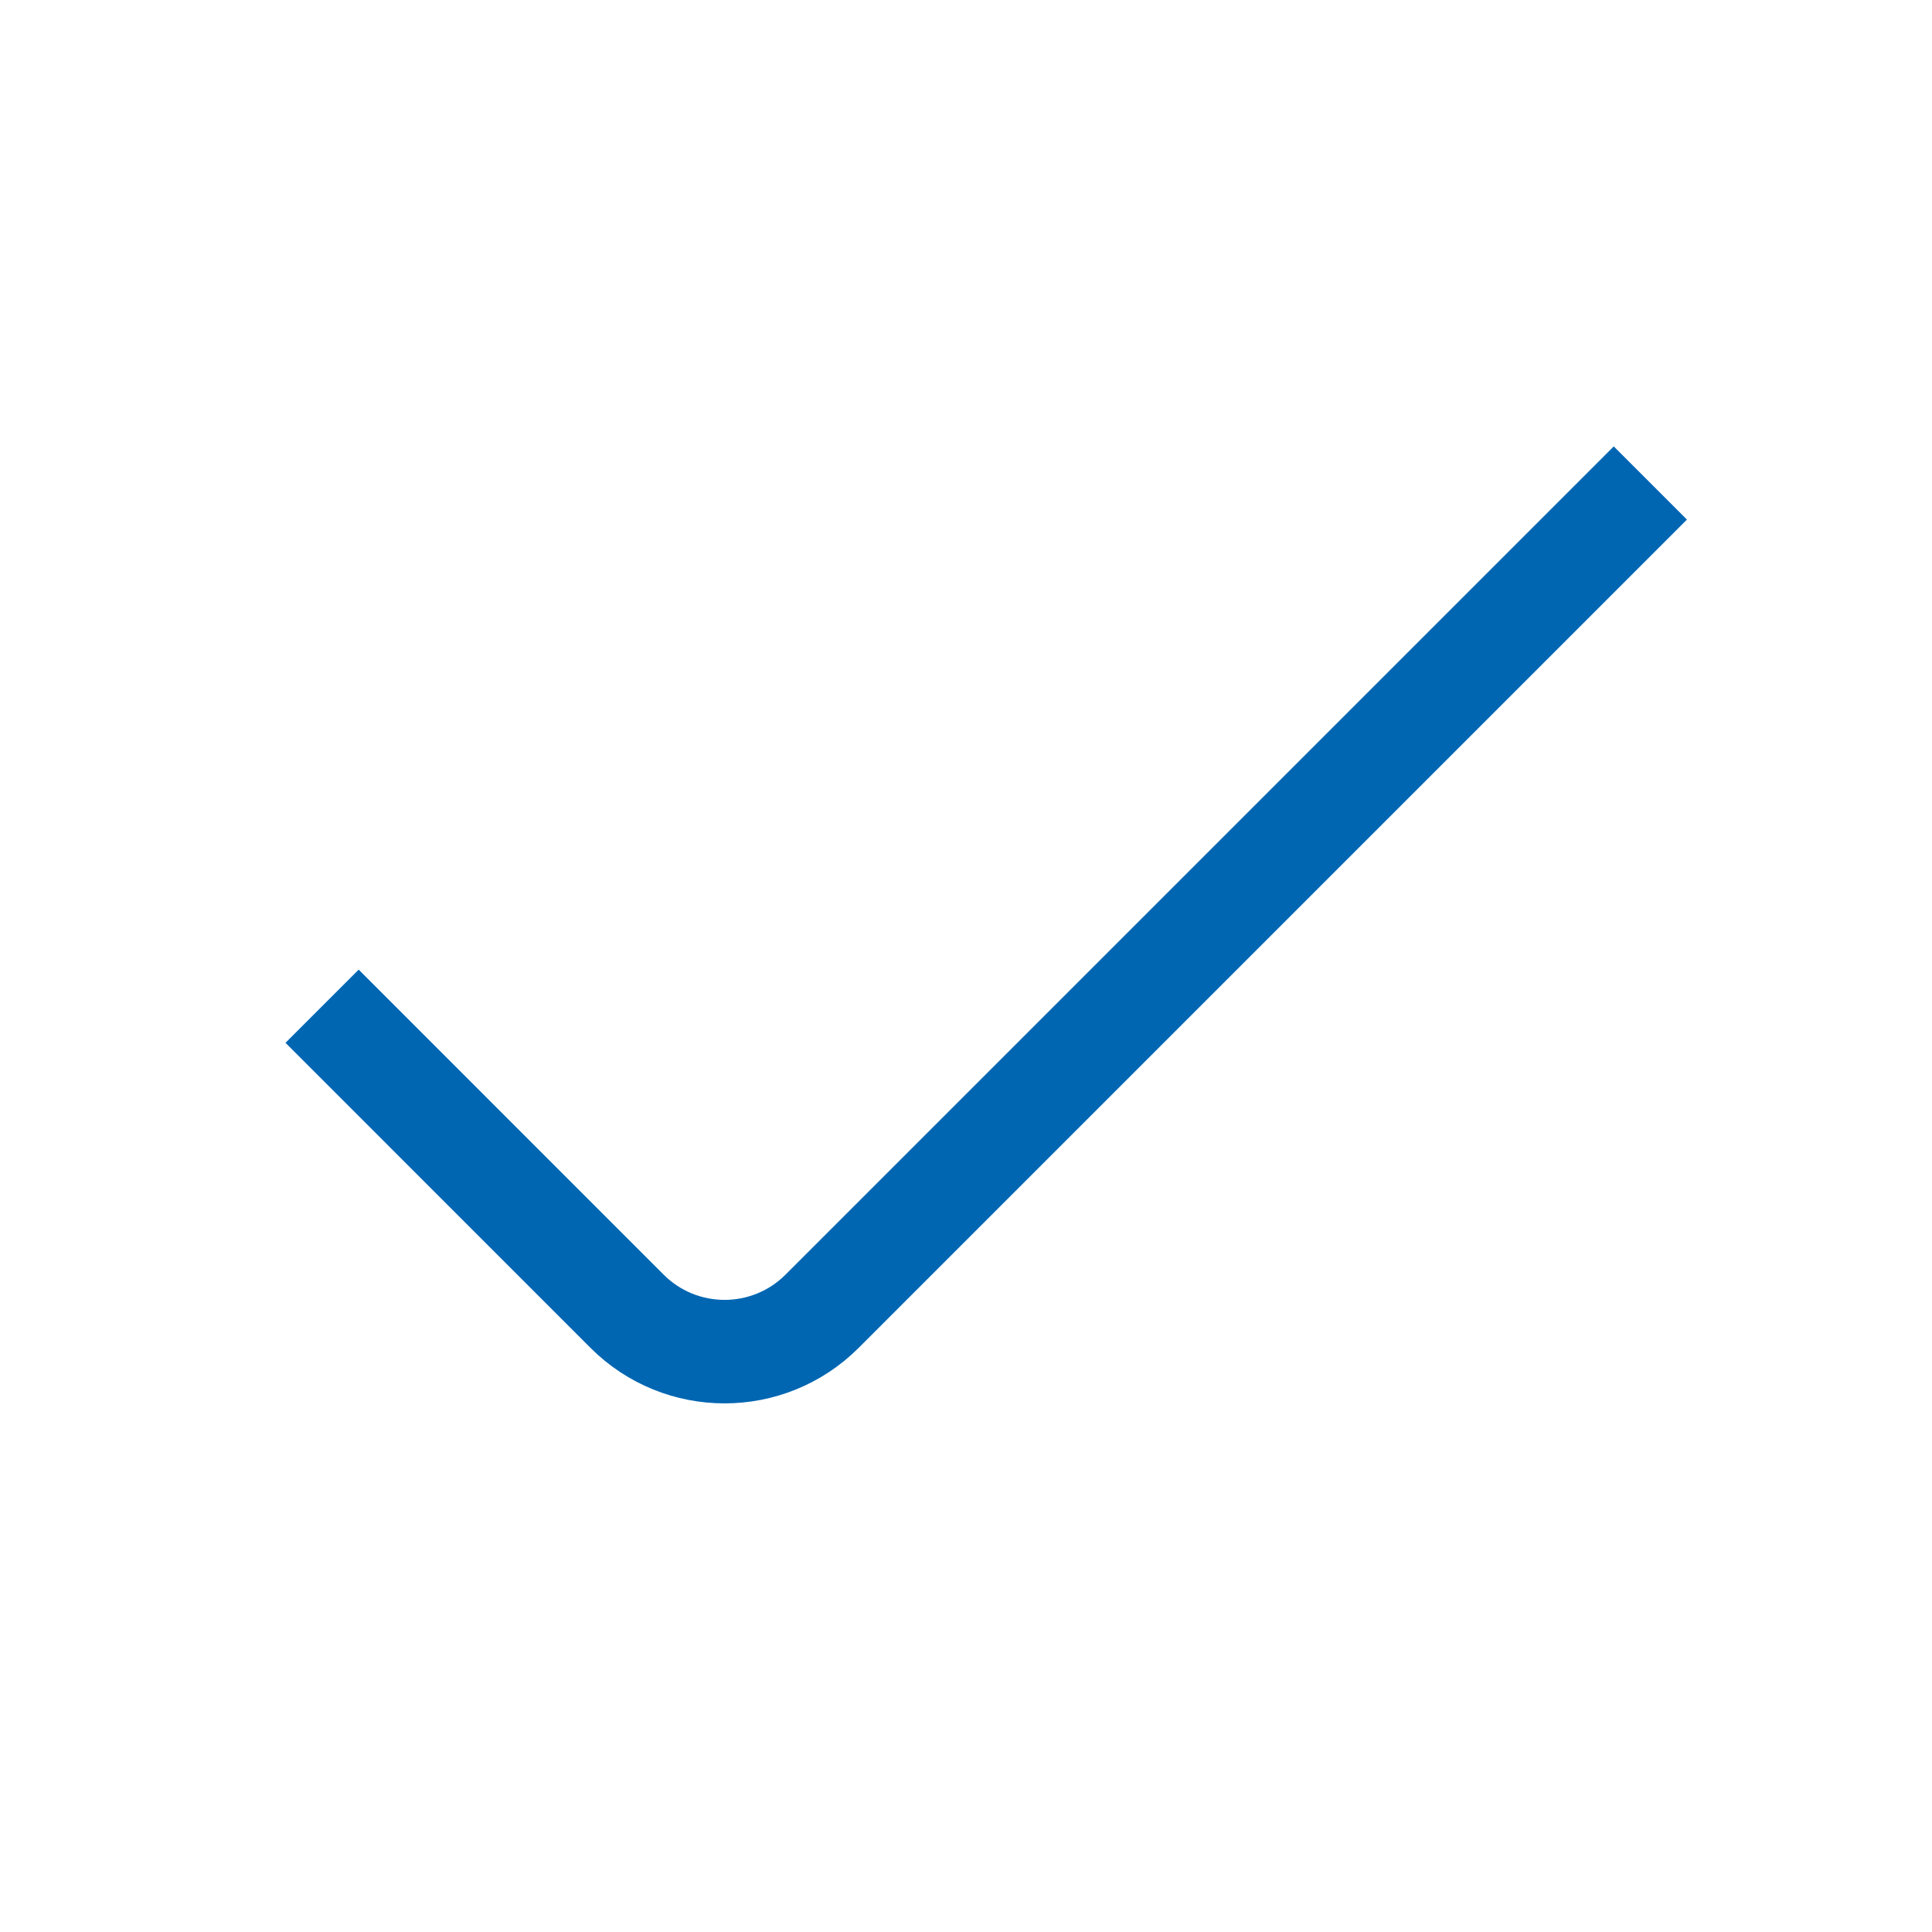 <svg width="28" height="28" viewBox="0 0 28 28" fill="none" xmlns="http://www.w3.org/2000/svg">
<path d="M4.668 14.583L9.087 19.003C9.868 19.784 11.134 19.784 11.915 19.003L23.918 7" stroke="#0066B2" stroke-width="1.5"/>
</svg>
